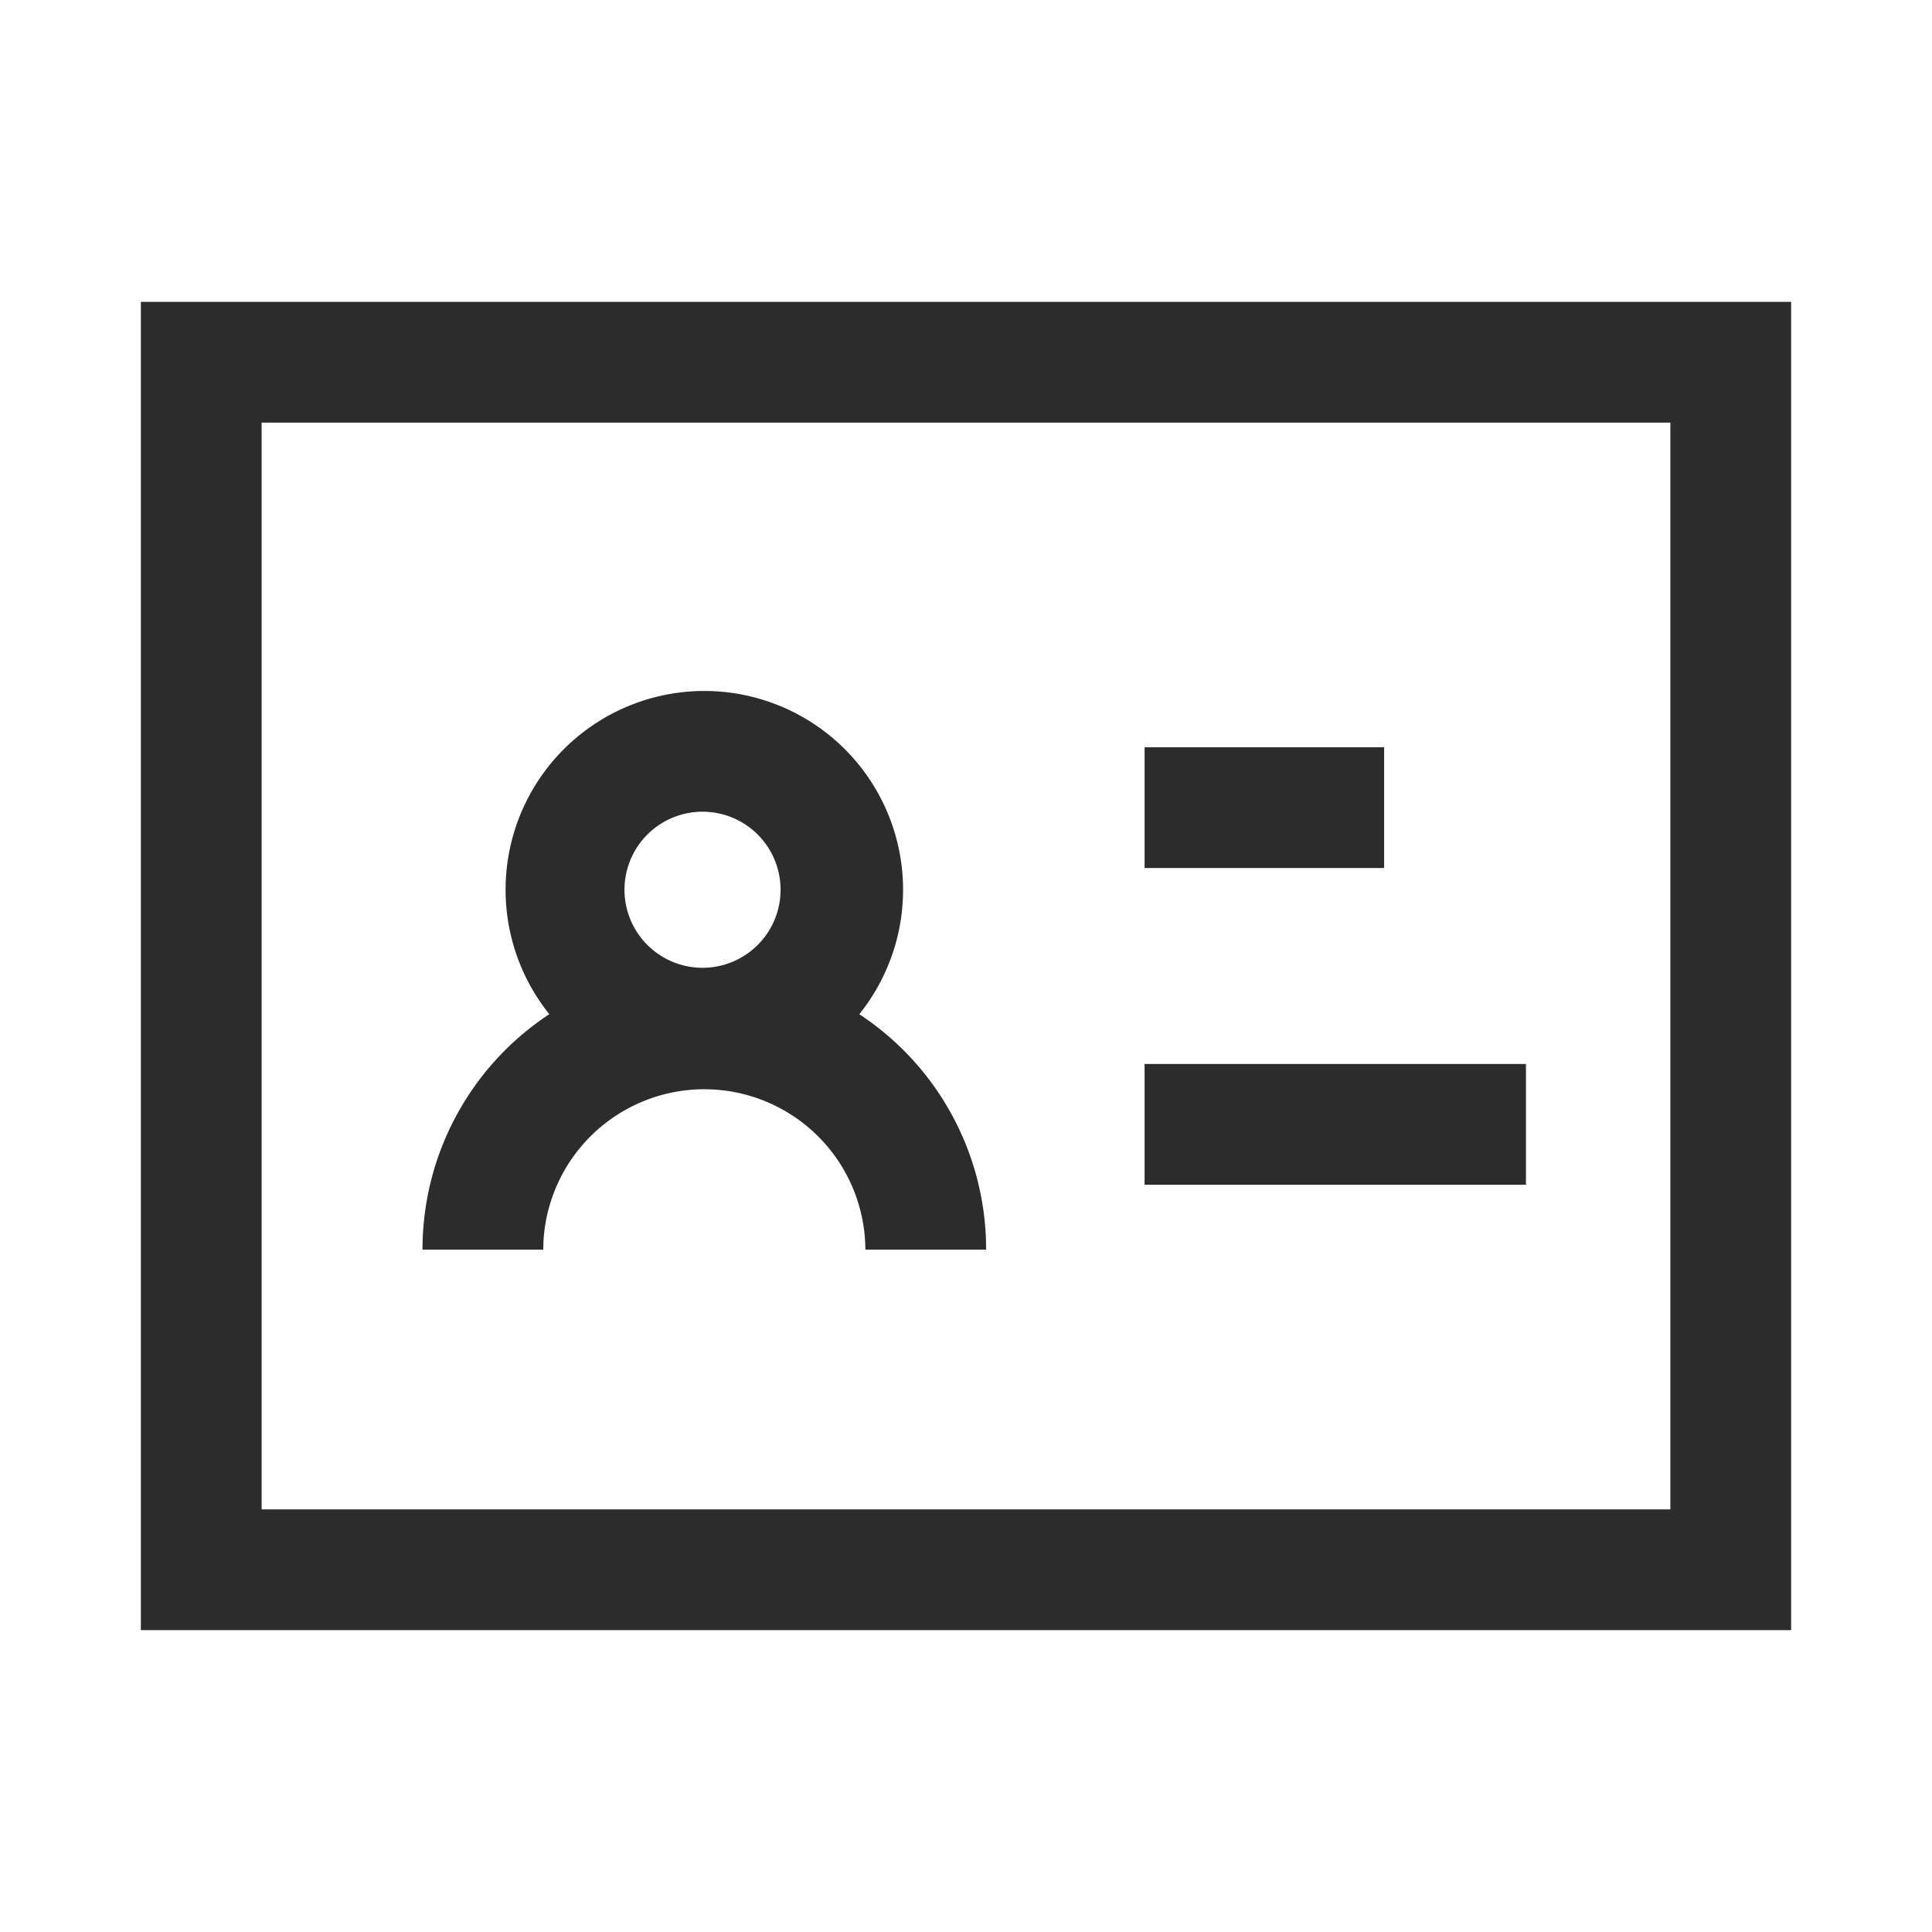 <svg t="1686221458845" class="icon" viewBox="0 0 1024 1024" version="1.1" xmlns="http://www.w3.org/2000/svg" p-id="6807" width="200" height="200"><path d="M949.333 160v704h-874.667v-704h874.667z m-64 64h-746.667v576h746.667v-576z m-512.043 142.229a105.365 105.365 0 0 1 82.155 171.328 149.163 149.163 0 0 1 67.136 119.616l0.085 5.141h-64a85.376 85.376 0 0 0-170.624-4.267l-0.107 4.267h-64a149.227 149.227 0 0 1 67.221-124.779 105.365 105.365 0 0 1 82.133-171.307z m435.499 197.717v64h-202.133v-64h202.133z m-435.499-133.717a41.365 41.365 0 1 0 0 82.709 41.365 41.365 0 0 0 0-82.709z m360.32-34.176v64h-126.955v-64h126.933z" fill="#2c2c2c" p-id="6808"></path></svg>